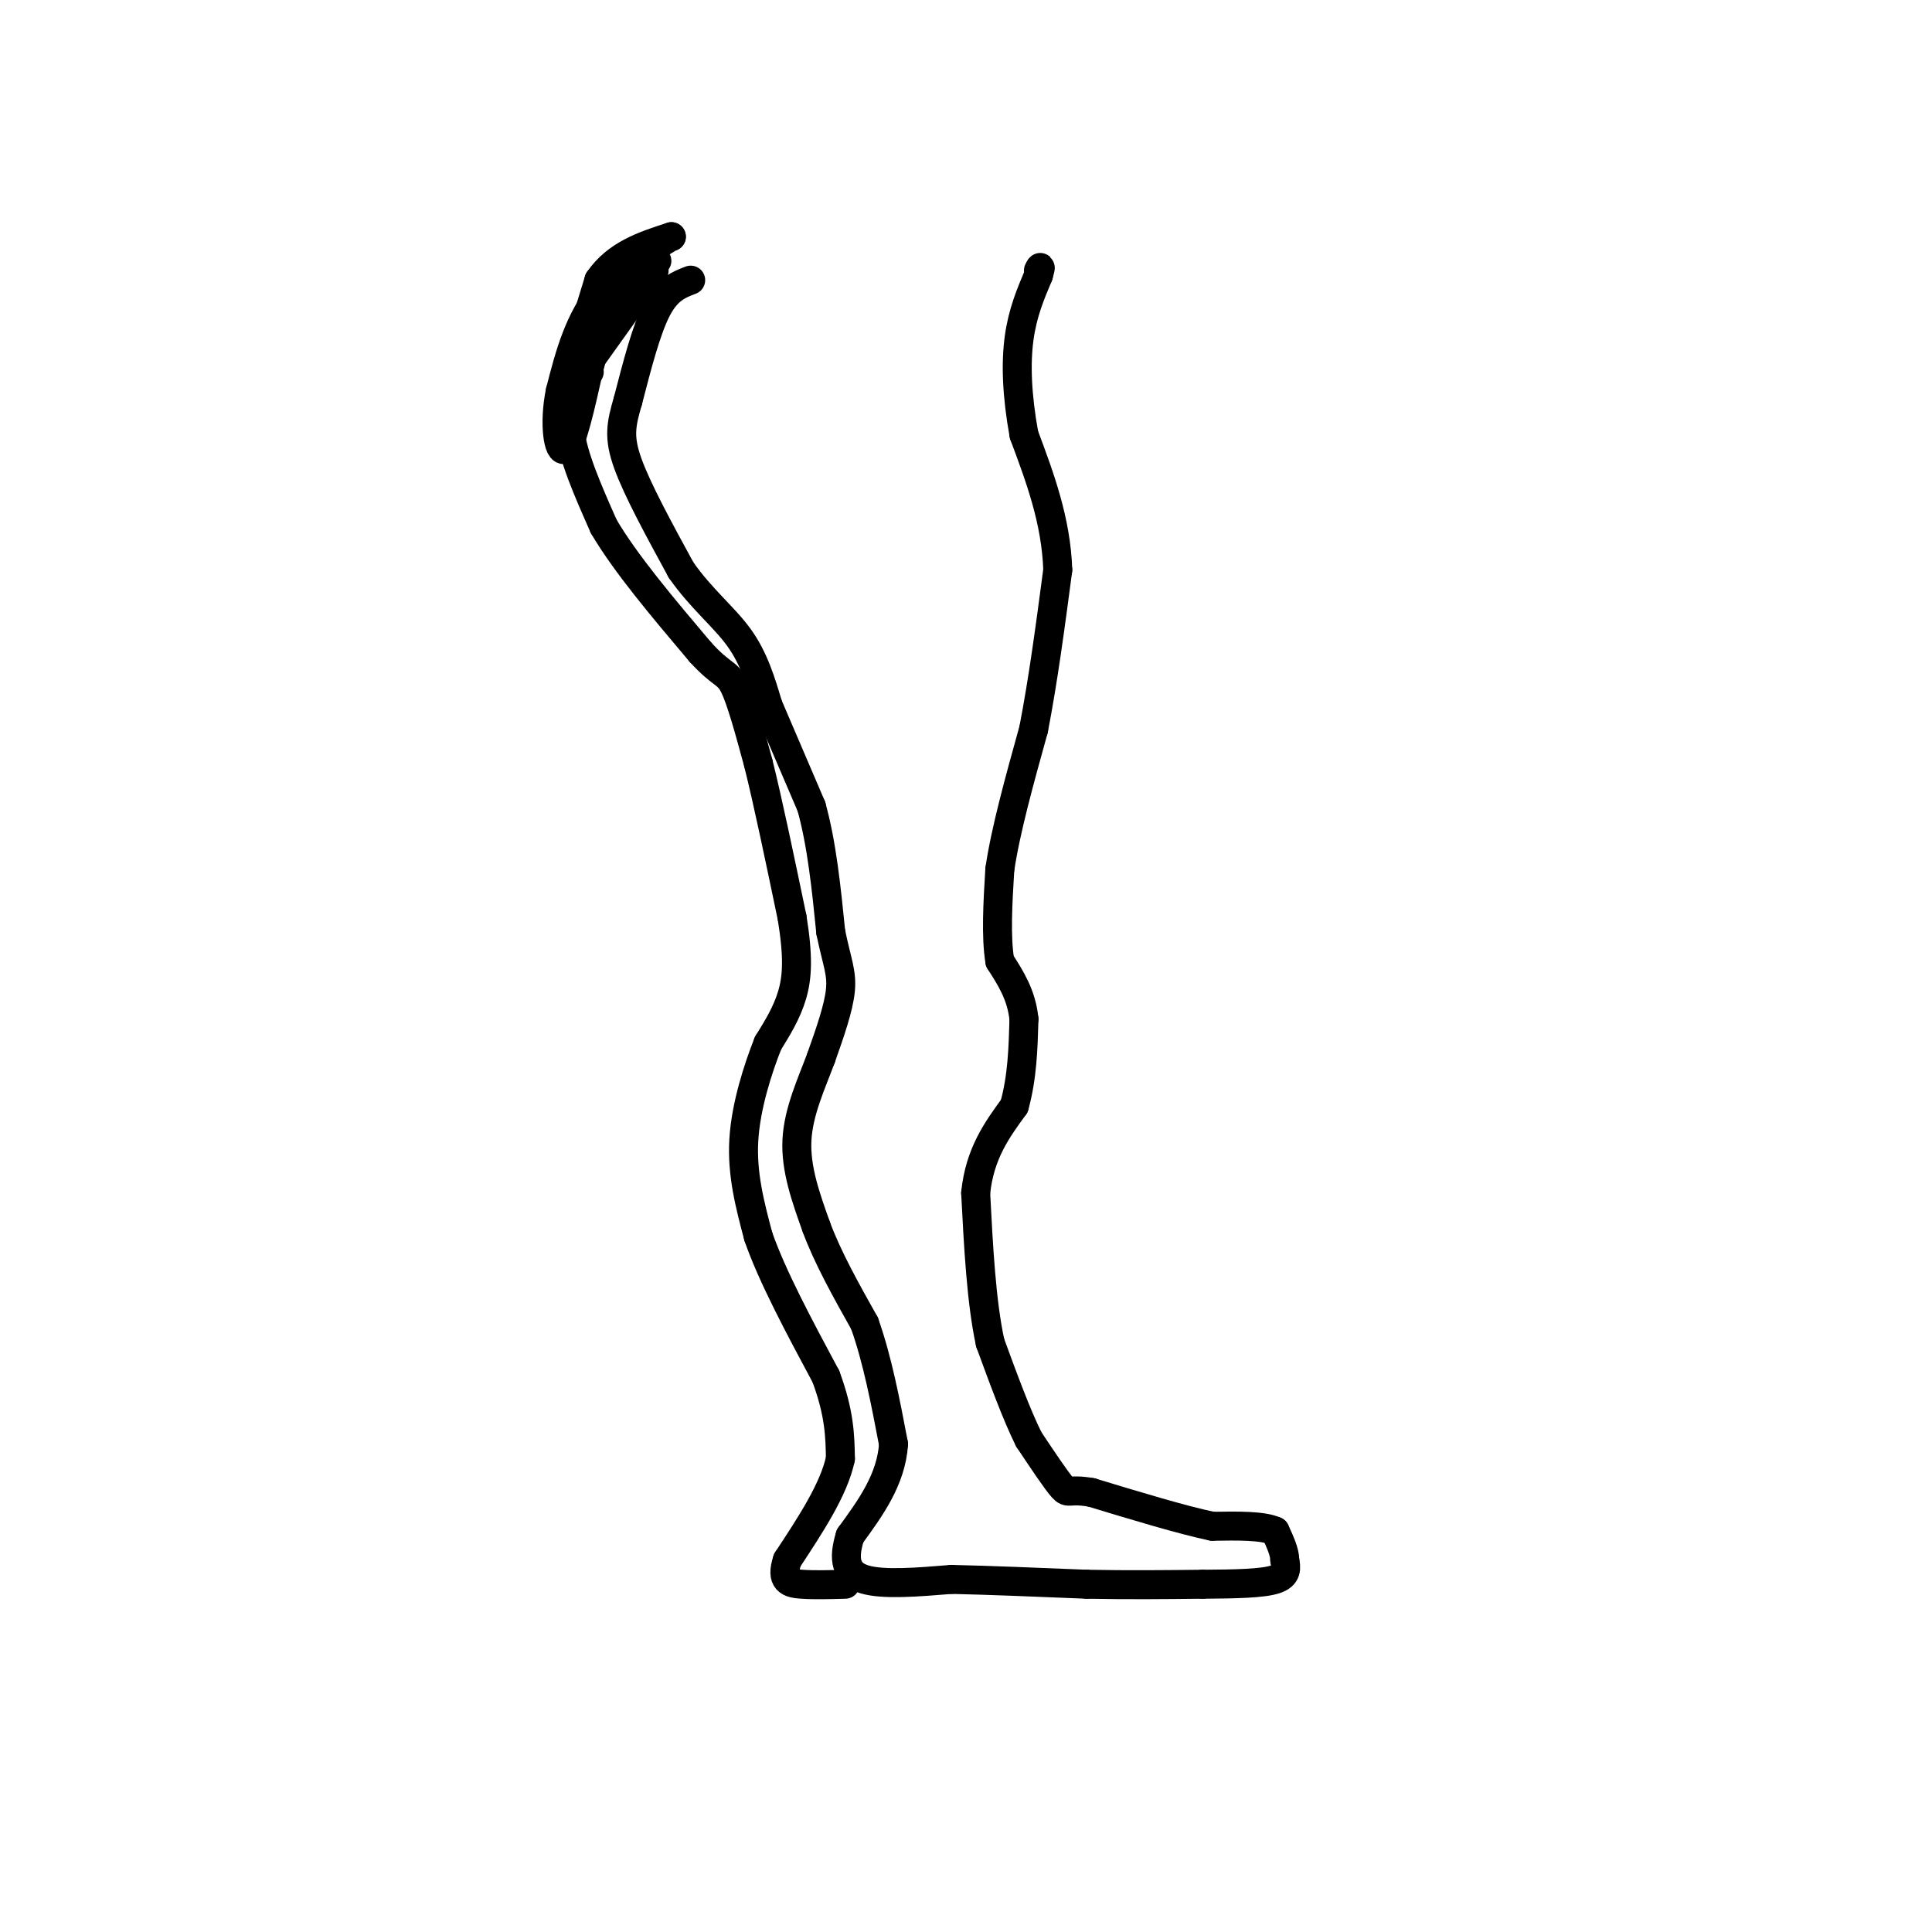 <svg viewBox='0 0 400 400' version='1.1' xmlns='http://www.w3.org/2000/svg' xmlns:xlink='http://www.w3.org/1999/xlink'><g fill='none' stroke='rgb(0,0,0)' stroke-width='6' stroke-linecap='round' stroke-linejoin='round'><path d='M143,58c-2.417,0.917 -4.833,1.833 -7,6c-2.167,4.167 -4.083,11.583 -6,19'/><path d='M130,83c-1.422,4.867 -1.978,7.533 0,13c1.978,5.467 6.489,13.733 11,22'/><path d='M141,118c4.111,5.911 8.889,9.689 12,14c3.111,4.311 4.556,9.156 6,14'/><path d='M159,146c2.500,5.833 5.750,13.417 9,21'/><path d='M168,167c2.167,7.833 3.083,16.917 4,26'/><path d='M172,193c1.244,6.089 2.356,8.311 2,12c-0.356,3.689 -2.178,8.844 -4,14'/><path d='M170,219c-1.911,5.156 -4.689,11.044 -5,17c-0.311,5.956 1.844,11.978 4,18'/><path d='M169,254c2.333,6.333 6.167,13.167 10,20'/><path d='M179,274c2.667,7.500 4.333,16.250 6,25'/><path d='M185,299c-0.500,7.333 -4.750,13.167 -9,19'/><path d='M176,318c-1.533,4.956 -0.867,7.844 3,9c3.867,1.156 10.933,0.578 18,0'/><path d='M197,327c7.667,0.167 17.833,0.583 28,1'/><path d='M225,328c8.667,0.167 16.333,0.083 24,0'/><path d='M249,328c6.978,-0.044 12.422,-0.156 15,-1c2.578,-0.844 2.289,-2.422 2,-4'/><path d='M266,323c0.000,-1.667 -1.000,-3.833 -2,-6'/><path d='M264,317c-2.500,-1.167 -7.750,-1.083 -13,-1'/><path d='M251,316c-6.333,-1.333 -15.667,-4.167 -25,-7'/><path d='M226,309c-4.911,-0.867 -4.689,0.467 -6,-1c-1.311,-1.467 -4.156,-5.733 -7,-10'/><path d='M213,298c-2.500,-5.000 -5.250,-12.500 -8,-20'/><path d='M205,278c-1.833,-8.500 -2.417,-19.750 -3,-31'/><path d='M202,247c0.833,-8.167 4.417,-13.083 8,-18'/><path d='M210,229c1.667,-6.000 1.833,-12.000 2,-18'/><path d='M212,211c-0.500,-5.000 -2.750,-8.500 -5,-12'/><path d='M207,199c-0.833,-5.167 -0.417,-12.083 0,-19'/><path d='M207,180c1.167,-8.000 4.083,-18.500 7,-29'/><path d='M214,151c2.000,-10.333 3.500,-21.667 5,-33'/><path d='M219,118c-0.333,-10.167 -3.667,-19.083 -7,-28'/><path d='M212,90c-1.489,-8.222 -1.711,-14.778 -1,-20c0.711,-5.222 2.356,-9.111 4,-13'/><path d='M215,57c0.667,-2.333 0.333,-1.667 0,-1'/><path d='M122,77c-2.250,3.333 -4.500,6.667 -4,12c0.500,5.333 3.750,12.667 7,20'/><path d='M125,109c4.500,7.667 12.250,16.833 20,26'/><path d='M145,135c4.444,4.889 5.556,4.111 7,7c1.444,2.889 3.222,9.444 5,16'/><path d='M157,158c2.000,8.000 4.500,20.000 7,32'/><path d='M164,190c1.311,8.089 1.089,12.311 0,16c-1.089,3.689 -3.044,6.844 -5,10'/><path d='M159,216c-2.022,5.111 -4.578,12.889 -5,20c-0.422,7.111 1.289,13.556 3,20'/><path d='M157,256c2.833,8.167 8.417,18.583 14,29'/><path d='M171,285c2.833,7.667 2.917,12.333 3,17'/><path d='M174,302c-1.333,6.333 -6.167,13.667 -11,21'/><path d='M163,323c-1.444,4.378 0.444,4.822 3,5c2.556,0.178 5.778,0.089 9,0'/><path d='M119,79c0.000,0.000 15.000,-21.000 15,-21'/><path d='M134,58c2.500,-3.500 1.250,-1.750 0,0'/><path d='M117,81c0.000,0.000 7.000,-23.000 7,-23'/><path d='M124,58c3.667,-5.333 9.333,-7.167 15,-9'/><path d='M139,49c-0.378,0.111 -8.822,4.889 -14,11c-5.178,6.111 -7.089,13.556 -9,21'/><path d='M116,81c-1.400,6.689 -0.400,12.911 1,12c1.400,-0.911 3.200,-8.956 5,-17'/><path d='M122,76c1.489,-5.400 2.711,-10.400 5,-14c2.289,-3.600 5.644,-5.800 9,-8'/></g>
</svg>
